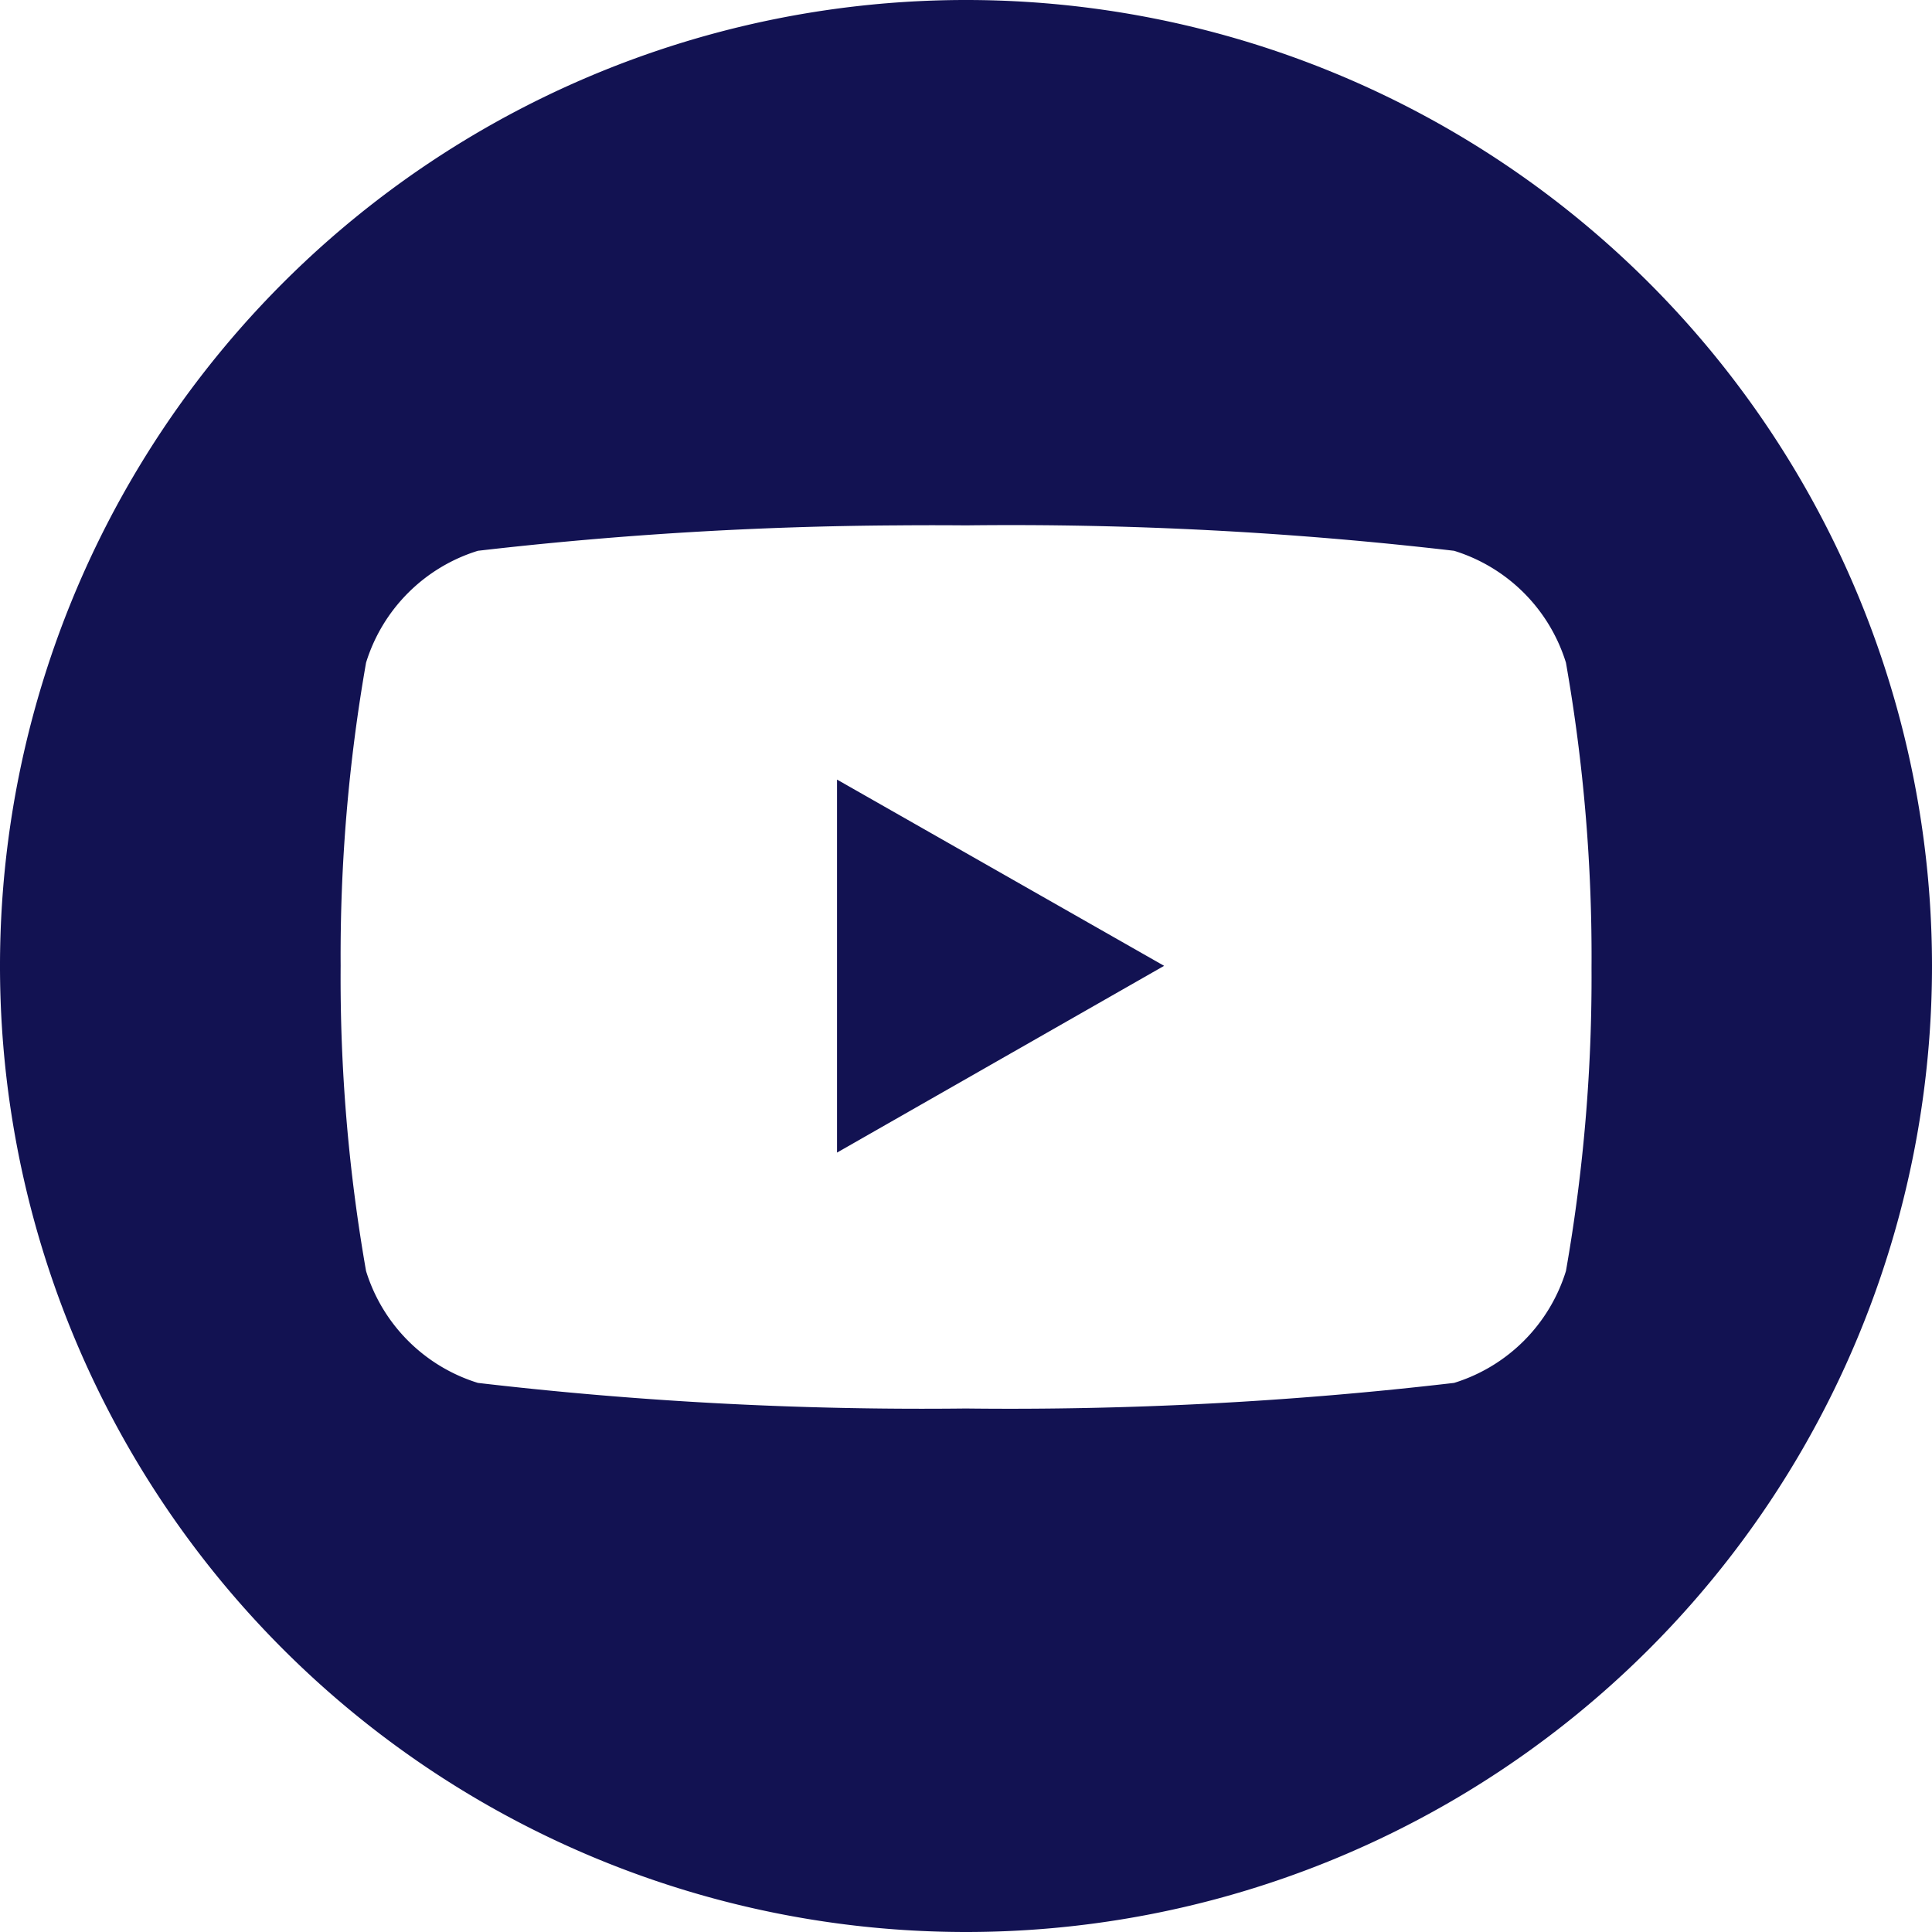<svg xmlns:dc="http://purl.org/dc/elements/1.1/" xmlns:cc="http://creativecommons.org/ns#" xmlns:rdf="http://www.w3.org/1999/02/22-rdf-syntax-ns#" xmlns:svg="http://www.w3.org/2000/svg" xmlns="http://www.w3.org/2000/svg" xmlns:sodipodi="http://sodipodi.sourceforge.net/DTD/sodipodi-0.dtd" xmlns:inkscape="http://www.inkscape.org/namespaces/inkscape" id="Layer_1" data-name="Layer 1" viewBox="0 0 11.4 11.4" version="1.1" sodipodi:docname="youtube-felix.svg" inkscape:version="1.0.1 (c497b03c, 2020-09-10)">
  <sodipodi:namedview pagecolor="#ffffff" bordercolor="#666666" borderopacity="1" objecttolerance="10" gridtolerance="10" guidetolerance="10" inkscape:pageopacity="0" inkscape:pageshadow="2" inkscape:window-width="1091" inkscape:window-height="1044" id="namedview18" showgrid="false" inkscape:zoom="64.473684" inkscape:cx="2.7142857" inkscape:cy="5.7" inkscape:window-x="717" inkscape:window-y="235" inkscape:window-maximized="0" inkscape:current-layer="Layer_1" inkscape:document-rotation="0"/>
  <defs id="defs12">
    <style id="style10">.cls-1{fill:#121252;}.cls-2{fill:#fff;}</style>
  </defs>
  <path id="Ellipse_404" style="mix-blend-mode:exclusion;fill:#121252" d="M 5.699 0 A 5.7 5.7 0 0 0 0 5.699 A 5.7 5.7 0 0 0 5.699 11.4 A 5.7 5.7 0 0 0 11.4 5.699 A 5.7 5.7 0 0 0 5.699 0 z M 5.301 3.1 A 22.58 22.58 0 0 1 5.699 3.1 A 22.58 22.58 0 0 1 8.58 3.25 A 1 1 0 0 1 9.24 3.91 A 10 10 0 0 1 9.391 5.711 A 10 10 0 0 1 9.24 7.5 A 1 1 0 0 1 8.58 8.16 A 22.58 22.58 0 0 1 5.699 8.311 A 22.58 22.58 0 0 1 2.82 8.16 A 1 1 0 0 1 2.16 7.5 A 10 10 0 0 1 2.01 5.699 A 10 10 0 0 1 2.16 3.91 A 1 1 0 0 1 2.82 3.25 A 22.58 22.58 0 0 1 5.301 3.1 z M 4.939 4.6 L 4.939 6.801 L 6.869 5.699 L 4.939 4.6 z "/>
</svg>